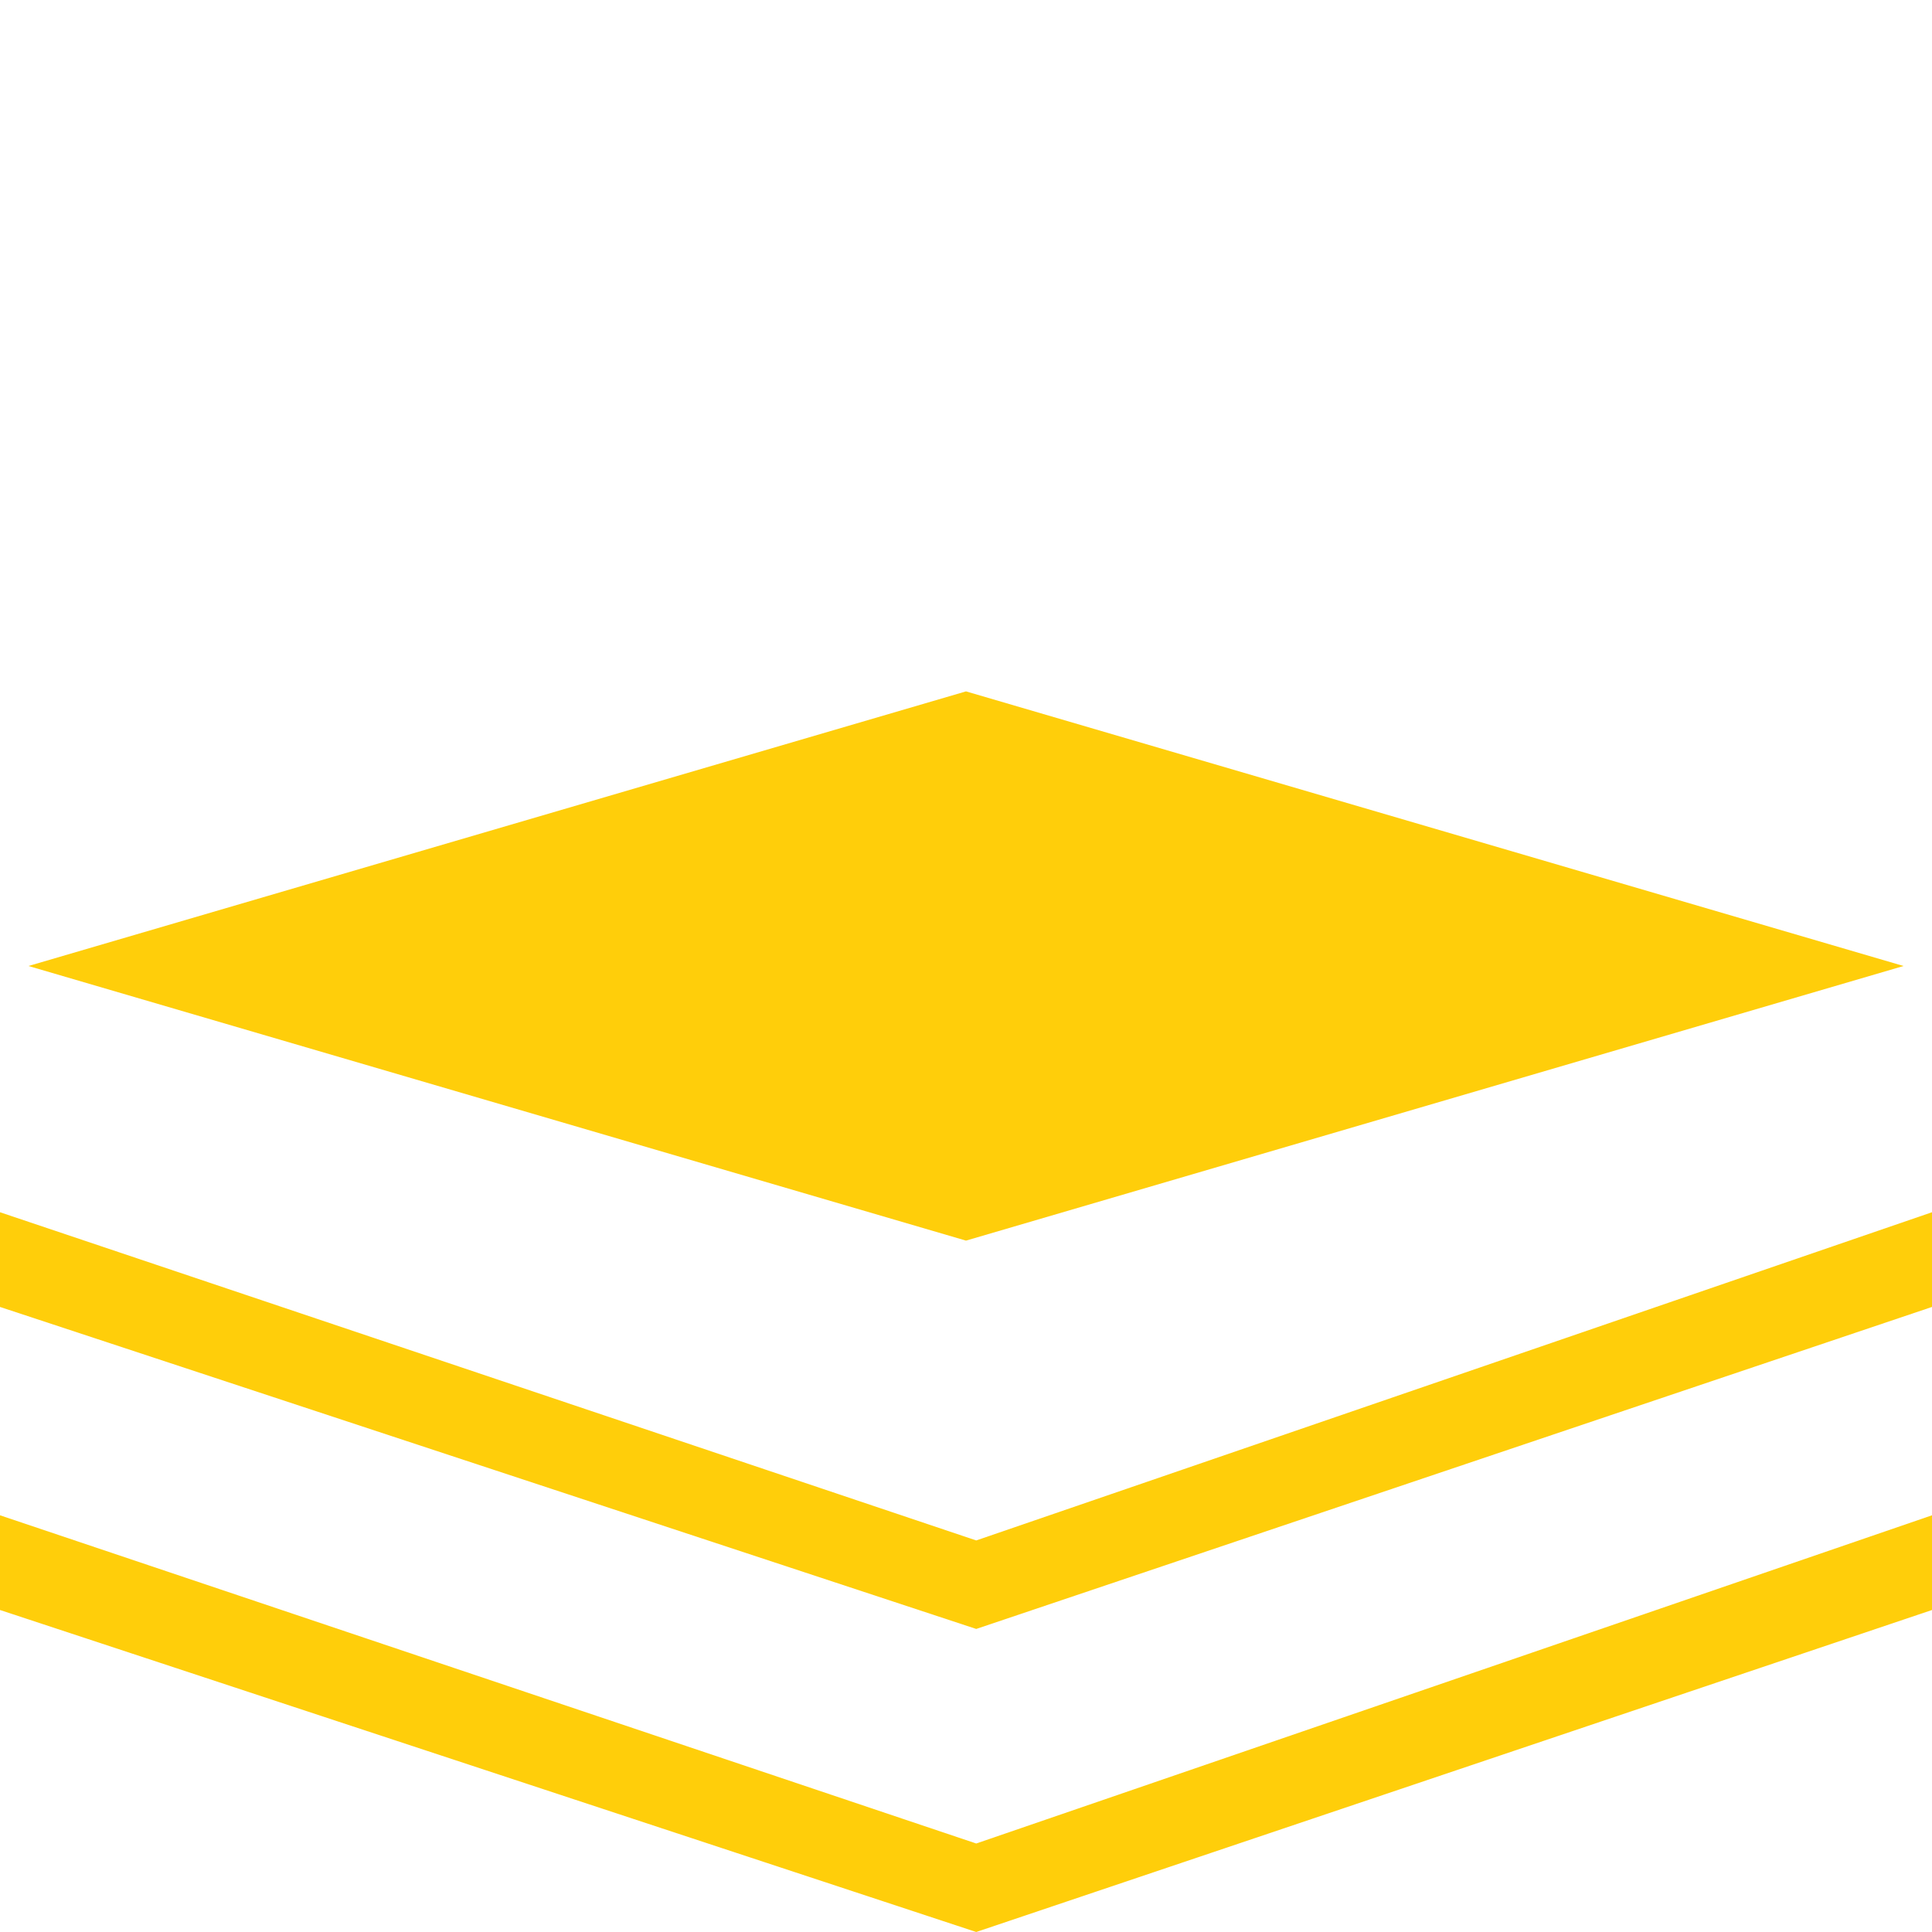 <?xml version="1.0" encoding="UTF-8"?>
<svg width="51px" height="51px" viewBox="0 0 51 51" version="1.1" xmlns="http://www.w3.org/2000/svg" xmlns:xlink="http://www.w3.org/1999/xlink">
    <title>Group 2</title>
    <g id="Page-1" stroke="none" stroke-width="1" fill="none" fill-rule="evenodd">
        <g id="Desktop-HD" transform="translate(-1775, -83)" fill="#FFCE0A">
            <g id="Group-2" transform="translate(1775, 83)">
                <polygon id="Rectangle-Copy-2" transform="translate(25.5, 25.5) rotate(-45) translate(-25.5, -25.5) " points="8 8 30.626 20.374 43 43 20.374 30.626"></polygon>
                <polygon id="Path-2" points="0 34.5 0 32 25.77 40.664 51 32 51 34.5 25.77 43"></polygon>
                <polygon id="Path-2-Copy" points="0 42.5 0 40 25.77 48.664 51 40 51 42.5 25.77 51"></polygon>
            </g>
        </g>
    </g>
</svg>